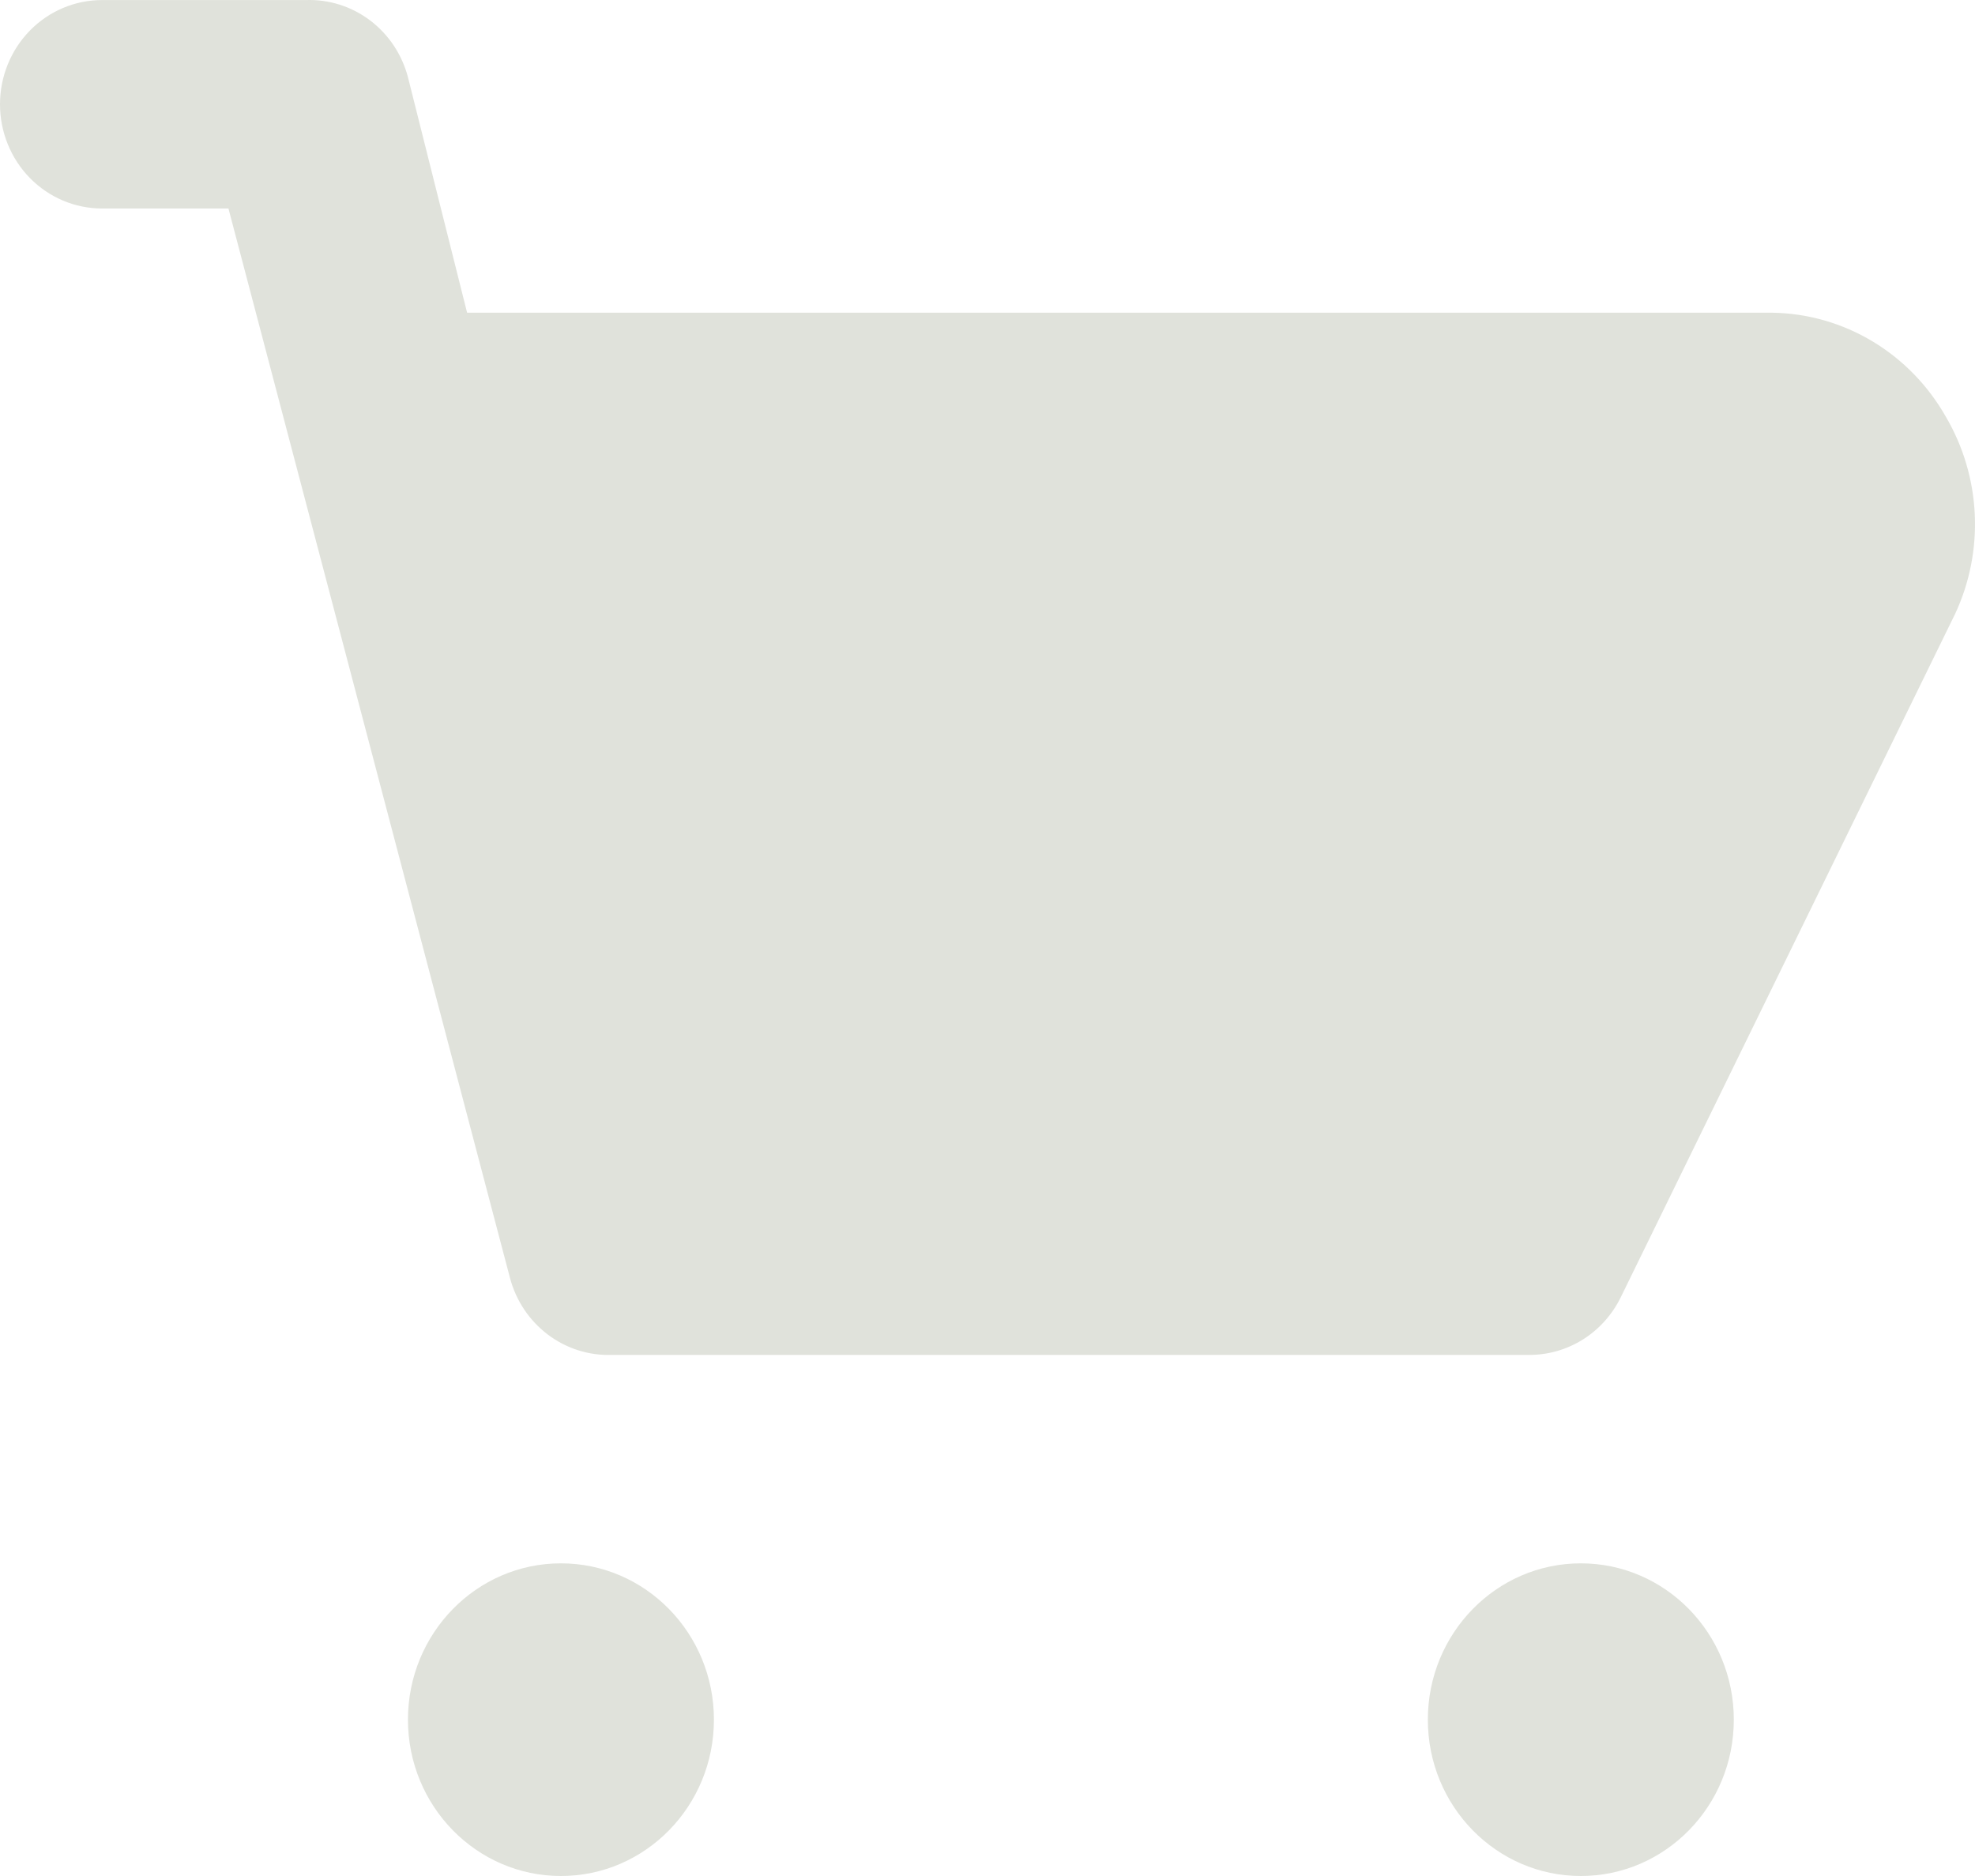 <svg width="100" height="95" viewBox="0 0 100 95" fill="none" xmlns="http://www.w3.org/2000/svg">
<path d="M98.529 21.113C97.636 19.534 96.359 18.217 94.82 17.292C93.282 16.367 91.535 15.865 89.75 15.836H23.651L20.656 3.909C20.353 2.757 19.678 1.744 18.741 1.035C17.803 0.326 16.658 -0.038 15.492 0.003H5.164C3.794 0.003 2.481 0.559 1.512 1.549C0.544 2.539 0 3.881 0 5.281C0 6.68 0.544 8.023 1.512 9.013C2.481 10.002 3.794 10.558 5.164 10.558H11.567L25.82 64.707C26.122 65.858 26.798 66.871 27.735 67.58C28.673 68.289 29.818 68.653 30.984 68.612H77.46C78.413 68.609 79.347 68.336 80.159 67.824C80.97 67.312 81.626 66.58 82.056 65.709L98.993 31.088C99.728 29.516 100.069 27.782 99.988 26.041C99.907 24.301 99.406 22.608 98.529 21.113Z" fill="#E0E2DB"/>
<path d="M28.402 95C32.68 95 36.148 91.456 36.148 87.084C36.148 82.712 32.68 79.167 28.402 79.167C24.124 79.167 20.656 82.712 20.656 87.084C20.656 91.456 24.124 95 28.402 95Z" fill="#E0E2DB"/>
<path d="M80.042 95C84.32 95 87.788 91.456 87.788 87.084C87.788 82.712 84.32 79.167 80.042 79.167C75.764 79.167 72.296 82.712 72.296 87.084C72.296 91.456 75.764 95 80.042 95Z" fill="#E0E2DB"/>
</svg>
